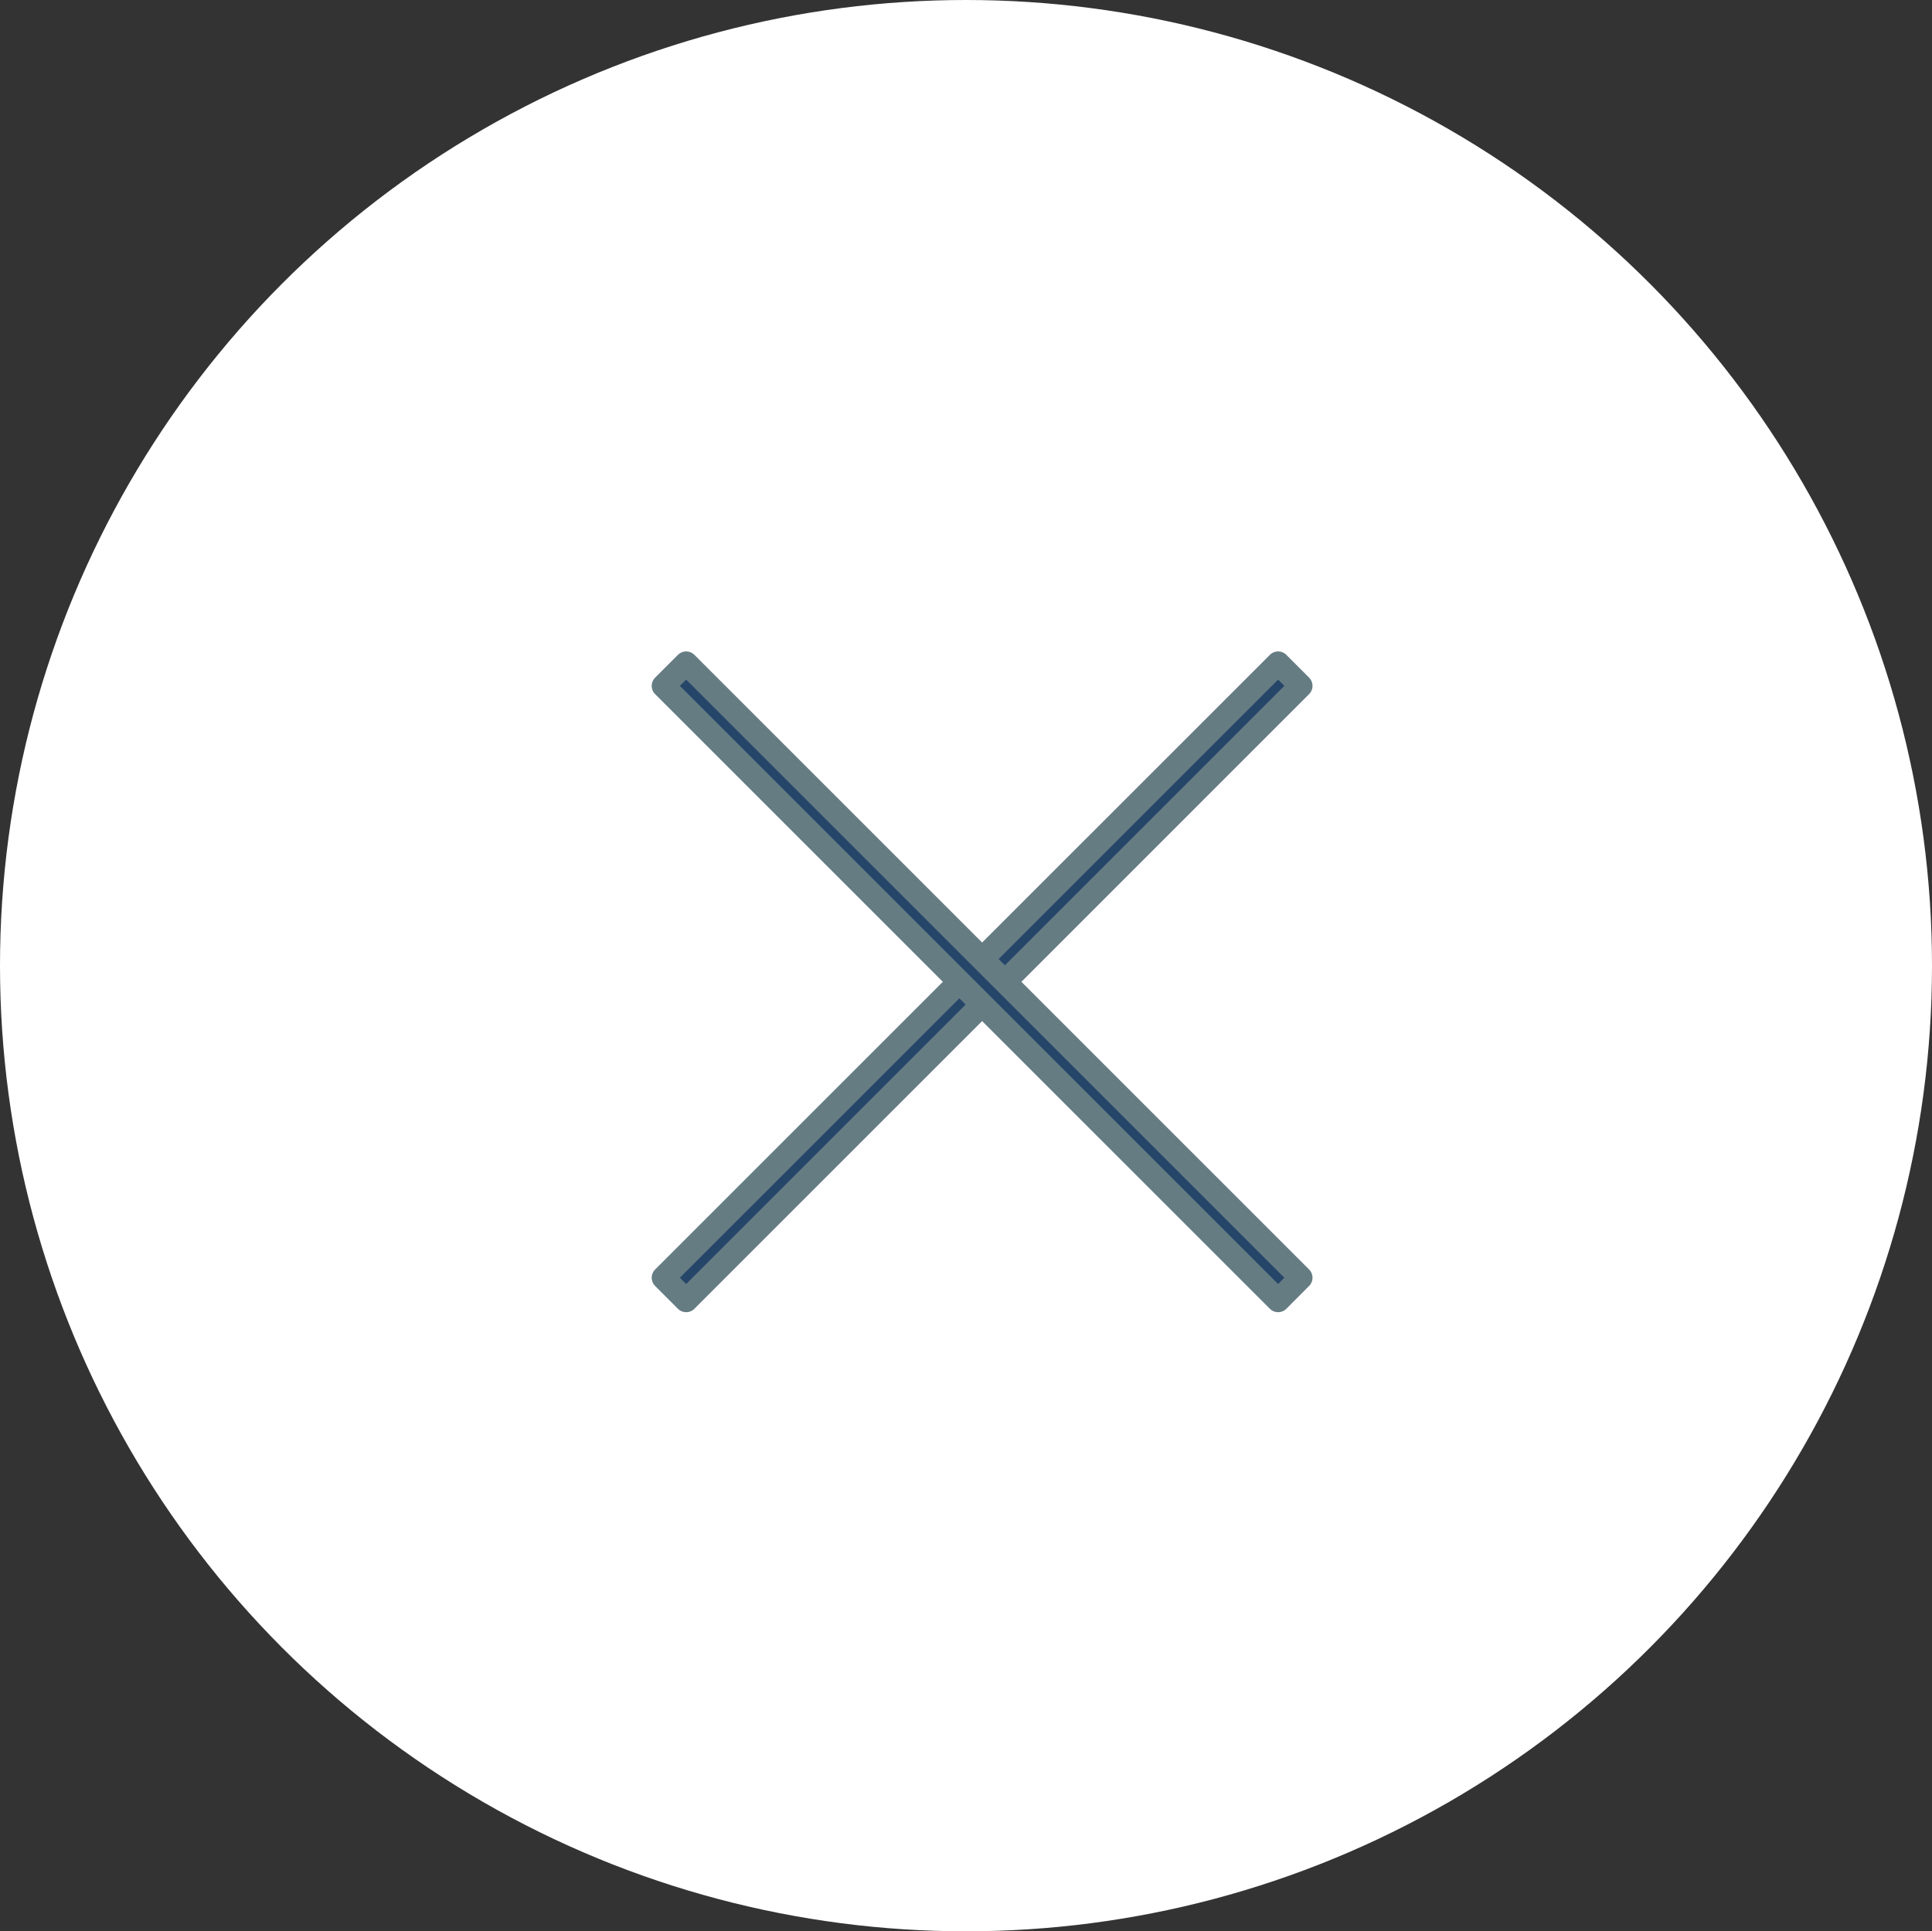 <svg xmlns="http://www.w3.org/2000/svg" width="82.76" height="82.74" viewBox="0 0 82.76 82.74">
  <rect x="0" y="0" width="82.76" height="82.74" fill="#333333" stroke="none"/>
  <g id="close_icon" data-name="close icon" transform="translate(-2452.24 -24)">
    <g id="close_icon-2" data-name="close icon" transform="translate(2452.24 24)">
      <ellipse id="Ellipse_1" data-name="Ellipse 1" cx="41.38" cy="41.37" rx="41.38" ry="41.37" fill="#fff"/>
      <path id="Rectangle_2" data-name="Rectangle 2" d="M7333.99,661.409l.973.975-26.33,26.332-.976-.977Z" transform="translate(-7279.24 -633)" fill="#254569" stroke="#657c83" stroke-linejoin="round" stroke-width="1"/>
      <path id="Rectangle_2_copy" data-name="Rectangle 2 copy" d="M7308.633,661.409l-.976.975,26.333,26.332.973-.977Z" transform="translate(-7279.24 -633)" fill="#254569" stroke="#657c83" stroke-linejoin="round" stroke-width="1"/>
    </g>
  </g>
</svg>
